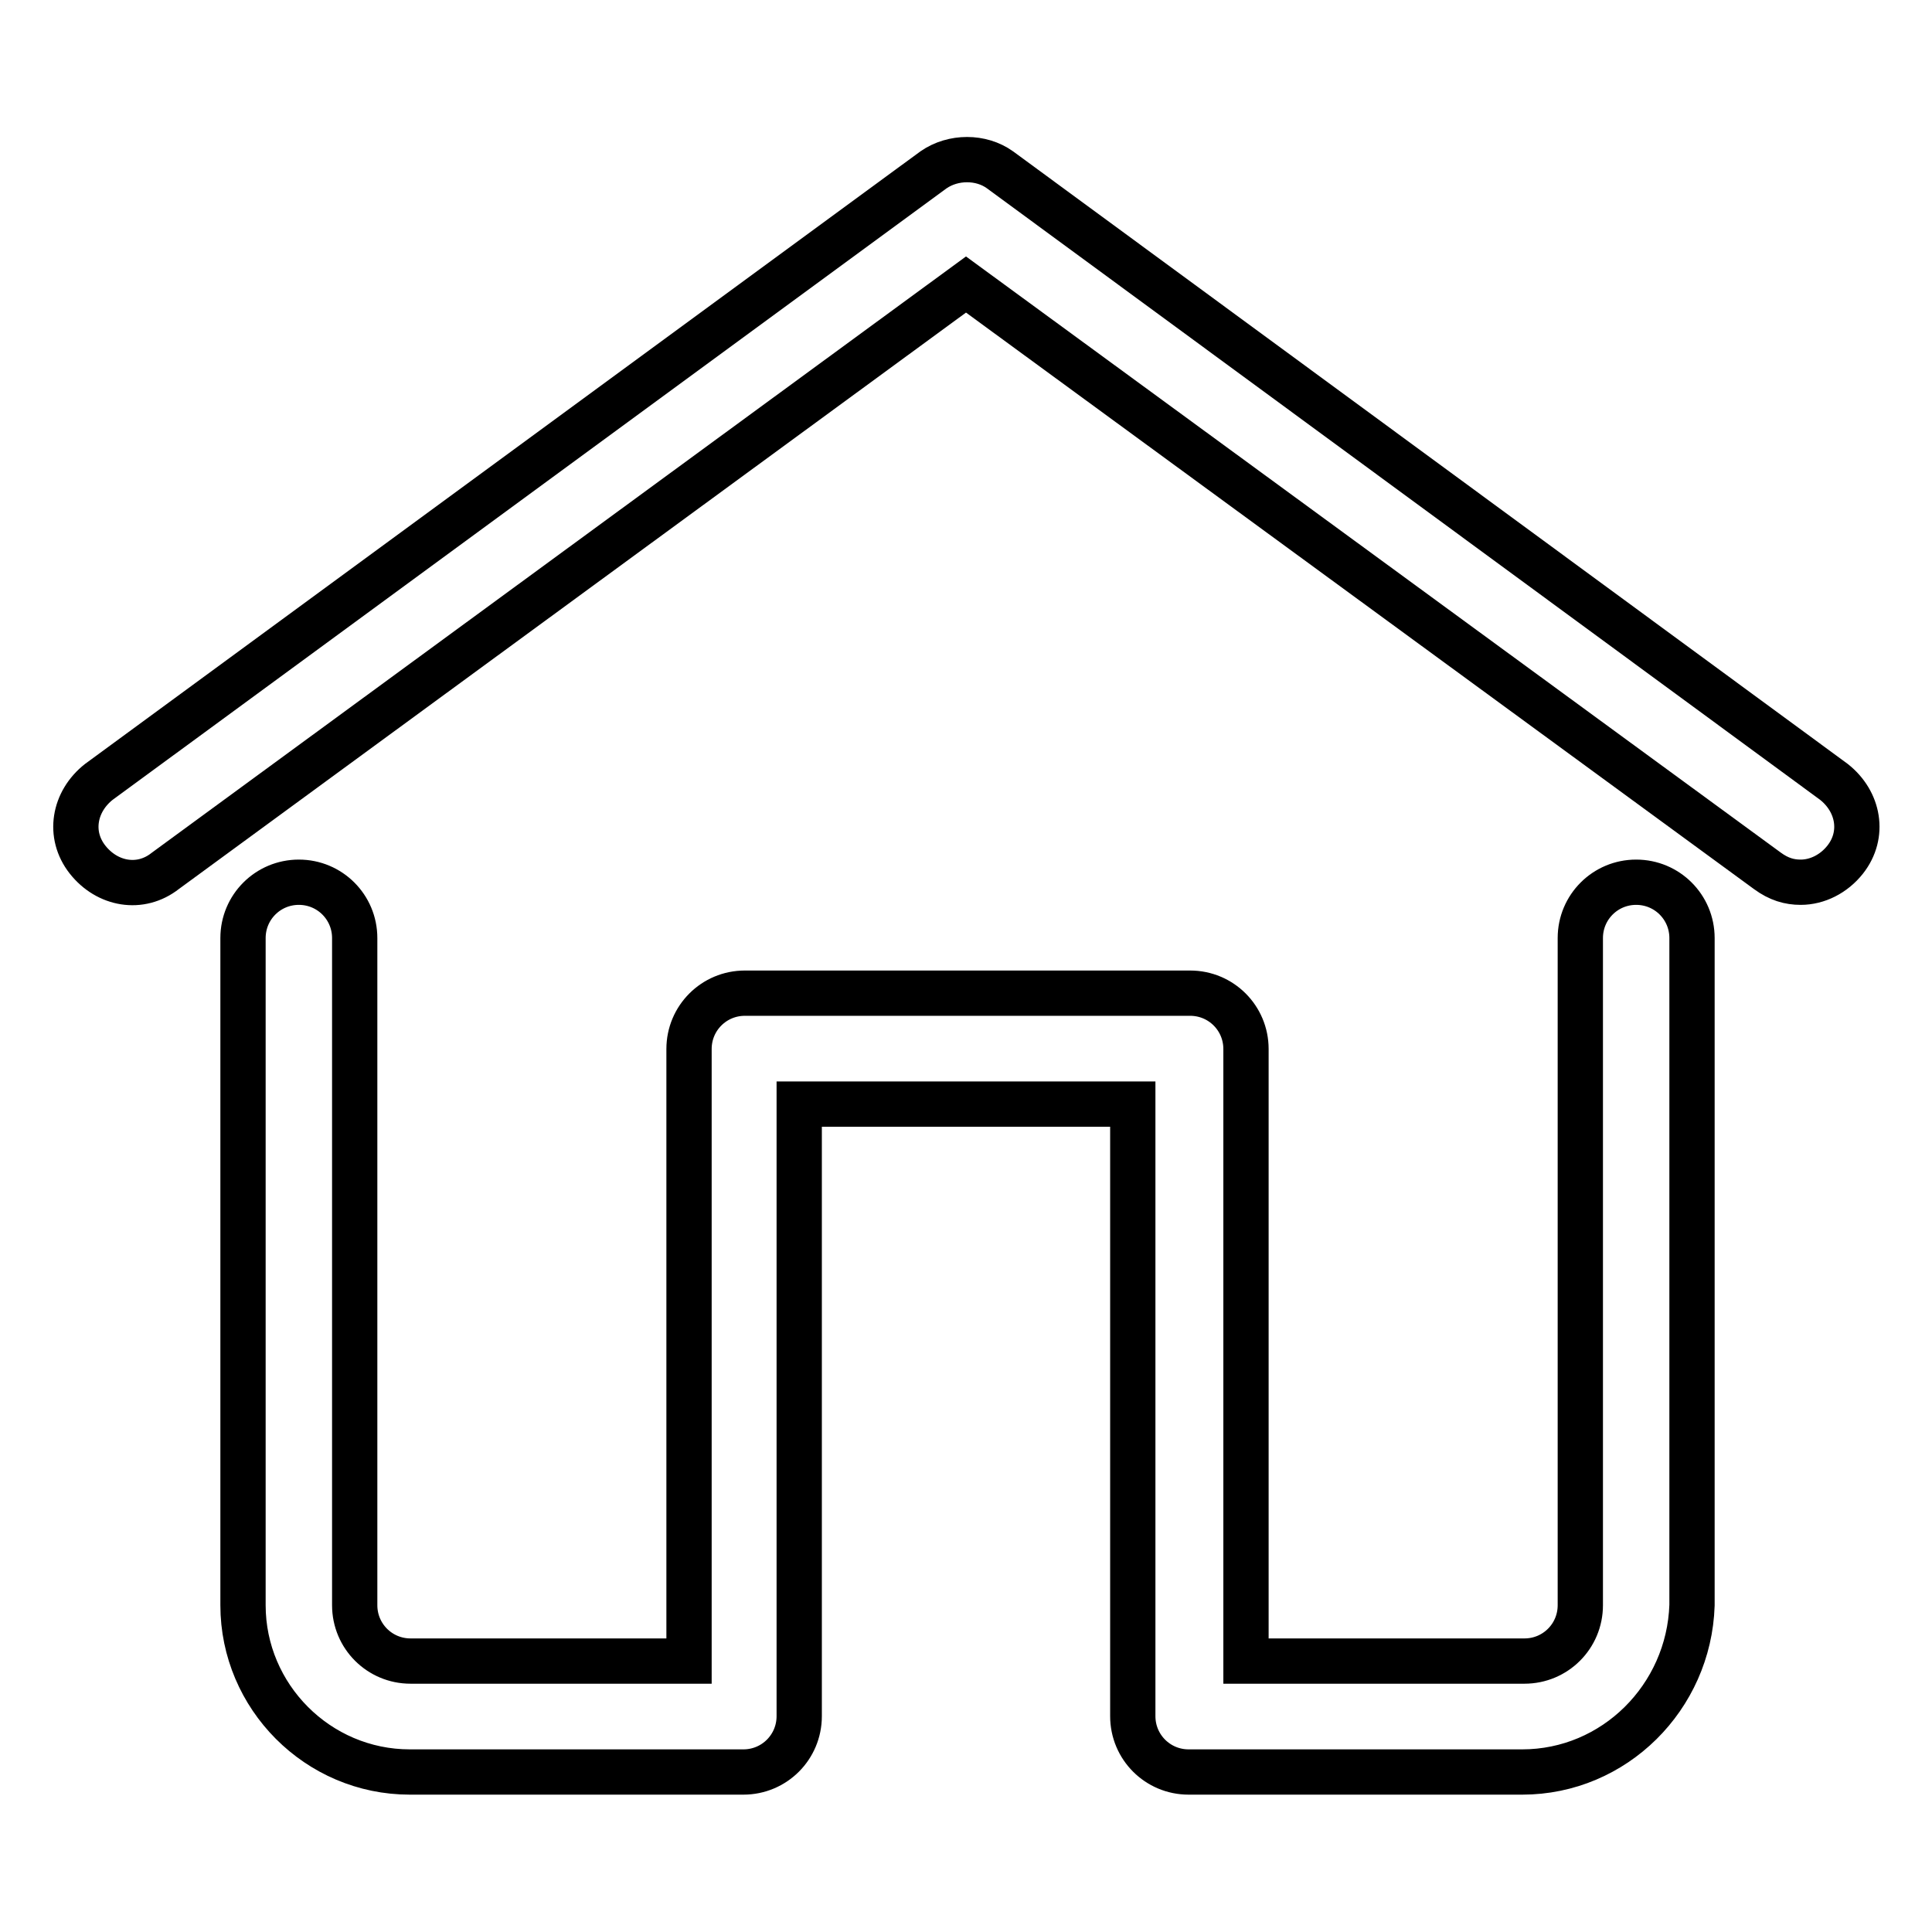 <?xml version="1.0" encoding="utf-8"?>
<!-- Svg Vector Icons : http://www.onlinewebfonts.com/icon -->
<!DOCTYPE svg PUBLIC "-//W3C//DTD SVG 1.1//EN" "http://www.w3.org/Graphics/SVG/1.1/DTD/svg11.dtd">
<svg version="1.1" xmlns="http://www.w3.org/2000/svg" xmlns:xlink="http://www.w3.org/1999/xlink" x="0px" y="0px" viewBox="0 0 256 256" enable-background="new 0 0 256 256" xml:space="preserve">
<g> <path stroke-width="6" fill-opacity="0" stroke="#000000"  d="M238.6,116.9c-1.5,0-2.9-0.4-4.4-1.5L128,37.7L21.9,115.4c-3.3,2.6-7.7,1.8-10.3-1.5s-1.8-7.7,1.5-10.3 l110.6-81.1c2.6-1.8,6.3-1.8,8.8,0L243,103.6c3.3,2.6,4.1,7,1.5,10.3C243,115.8,240.8,116.9,238.6,116.9L238.6,116.9z M201.7,234.8 h-44.2c-4.1,0-7.4-3.3-7.4-7.4v-81.1h-44.2v81.1c0,4.1-3.3,7.4-7.4,7.4H54.3c-12.2,0-22.1-10-22.1-22.1v-88.4 c0-4.1,3.3-7.4,7.4-7.4c4.1,0,7.4,3.3,7.4,7.4v88.4c0,4.1,3.3,7.4,7.4,7.4h36.9V139c0-4.1,3.3-7.4,7.4-7.4h59 c4.1,0,7.4,3.3,7.4,7.4v81.1h36.9c4.1,0,7.4-3.3,7.4-7.4v-88.4c0-4.1,3.3-7.4,7.4-7.4c4.1,0,7.4,3.3,7.4,7.4v88.4 C223.8,224.9,213.9,234.8,201.7,234.8z"/></g>
</svg>